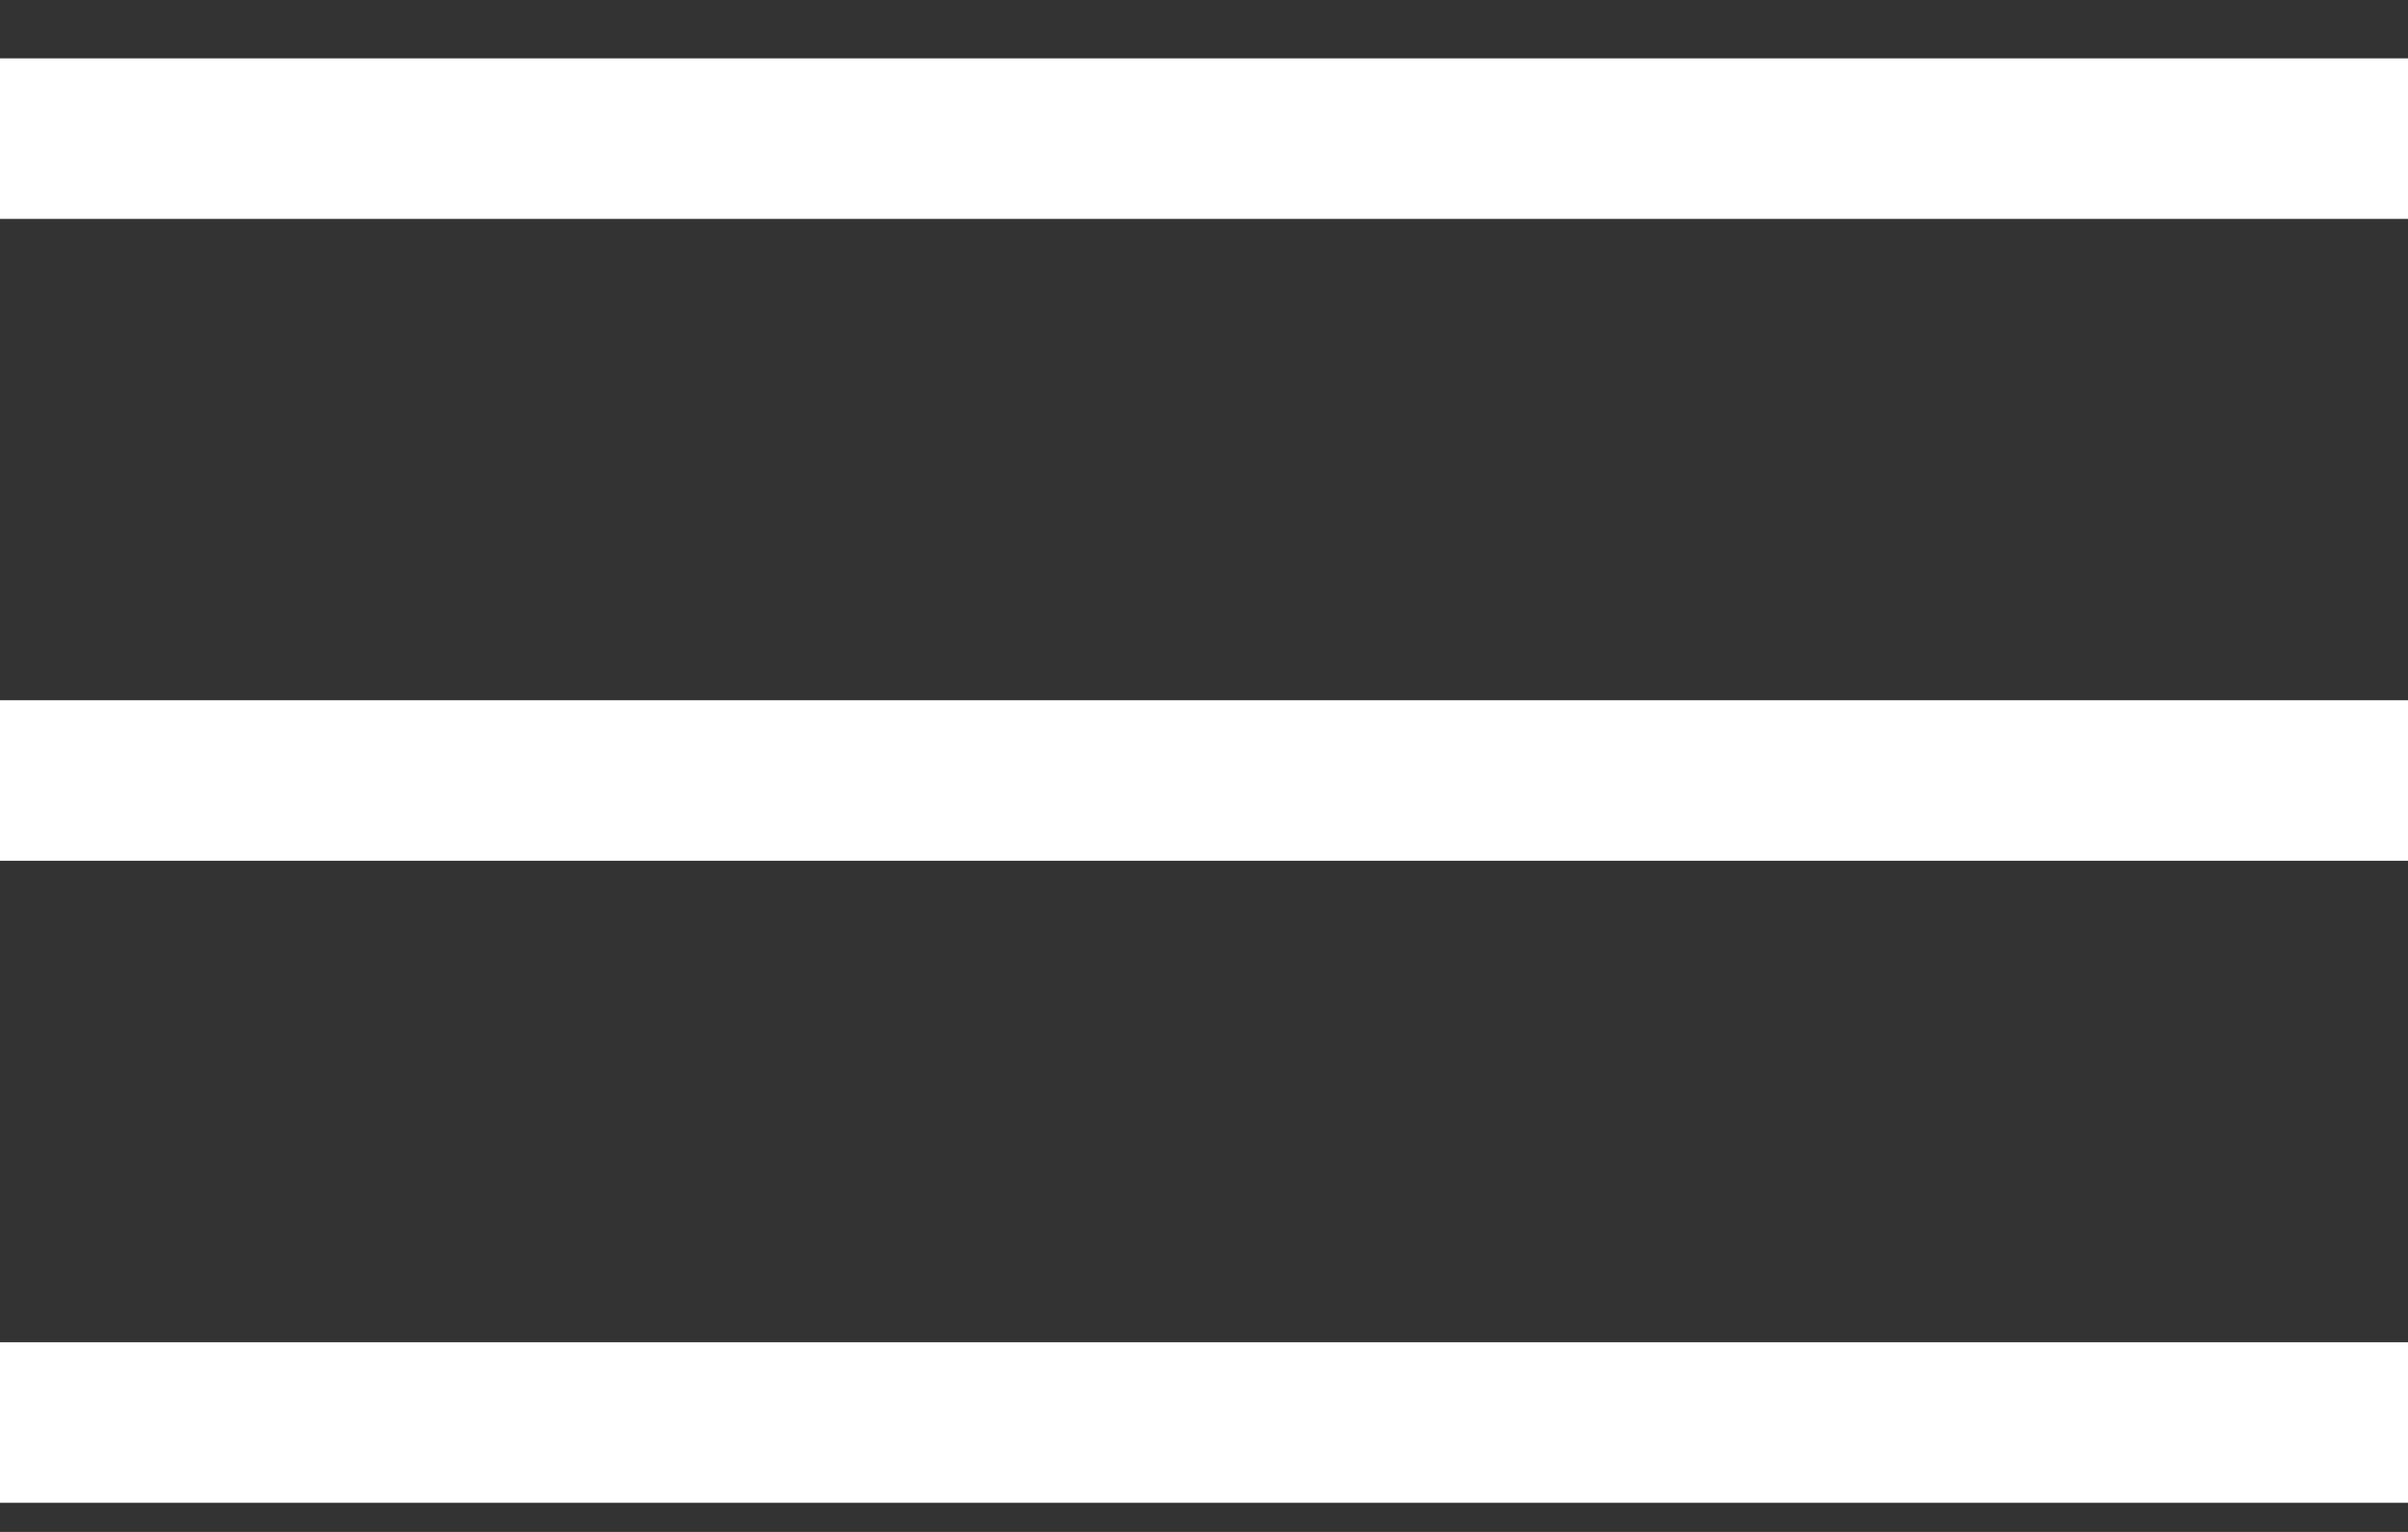 <?xml version="1.0" encoding="UTF-8"?> <svg xmlns="http://www.w3.org/2000/svg" width="22" height="14" viewBox="0 0 22 14" fill="none"><rect x="0" y="0" width="22" height="14" fill="#333333" stroke="none"/> <line y1="1.267" x2="22" y2="1.267" stroke="white" stroke-width="1.467"></line> <line y1="7.133" x2="22" y2="7.133" stroke="white" stroke-width="1.467"></line> <line y1="13" x2="22" y2="13" stroke="white" stroke-width="1.467"></line> </svg> 